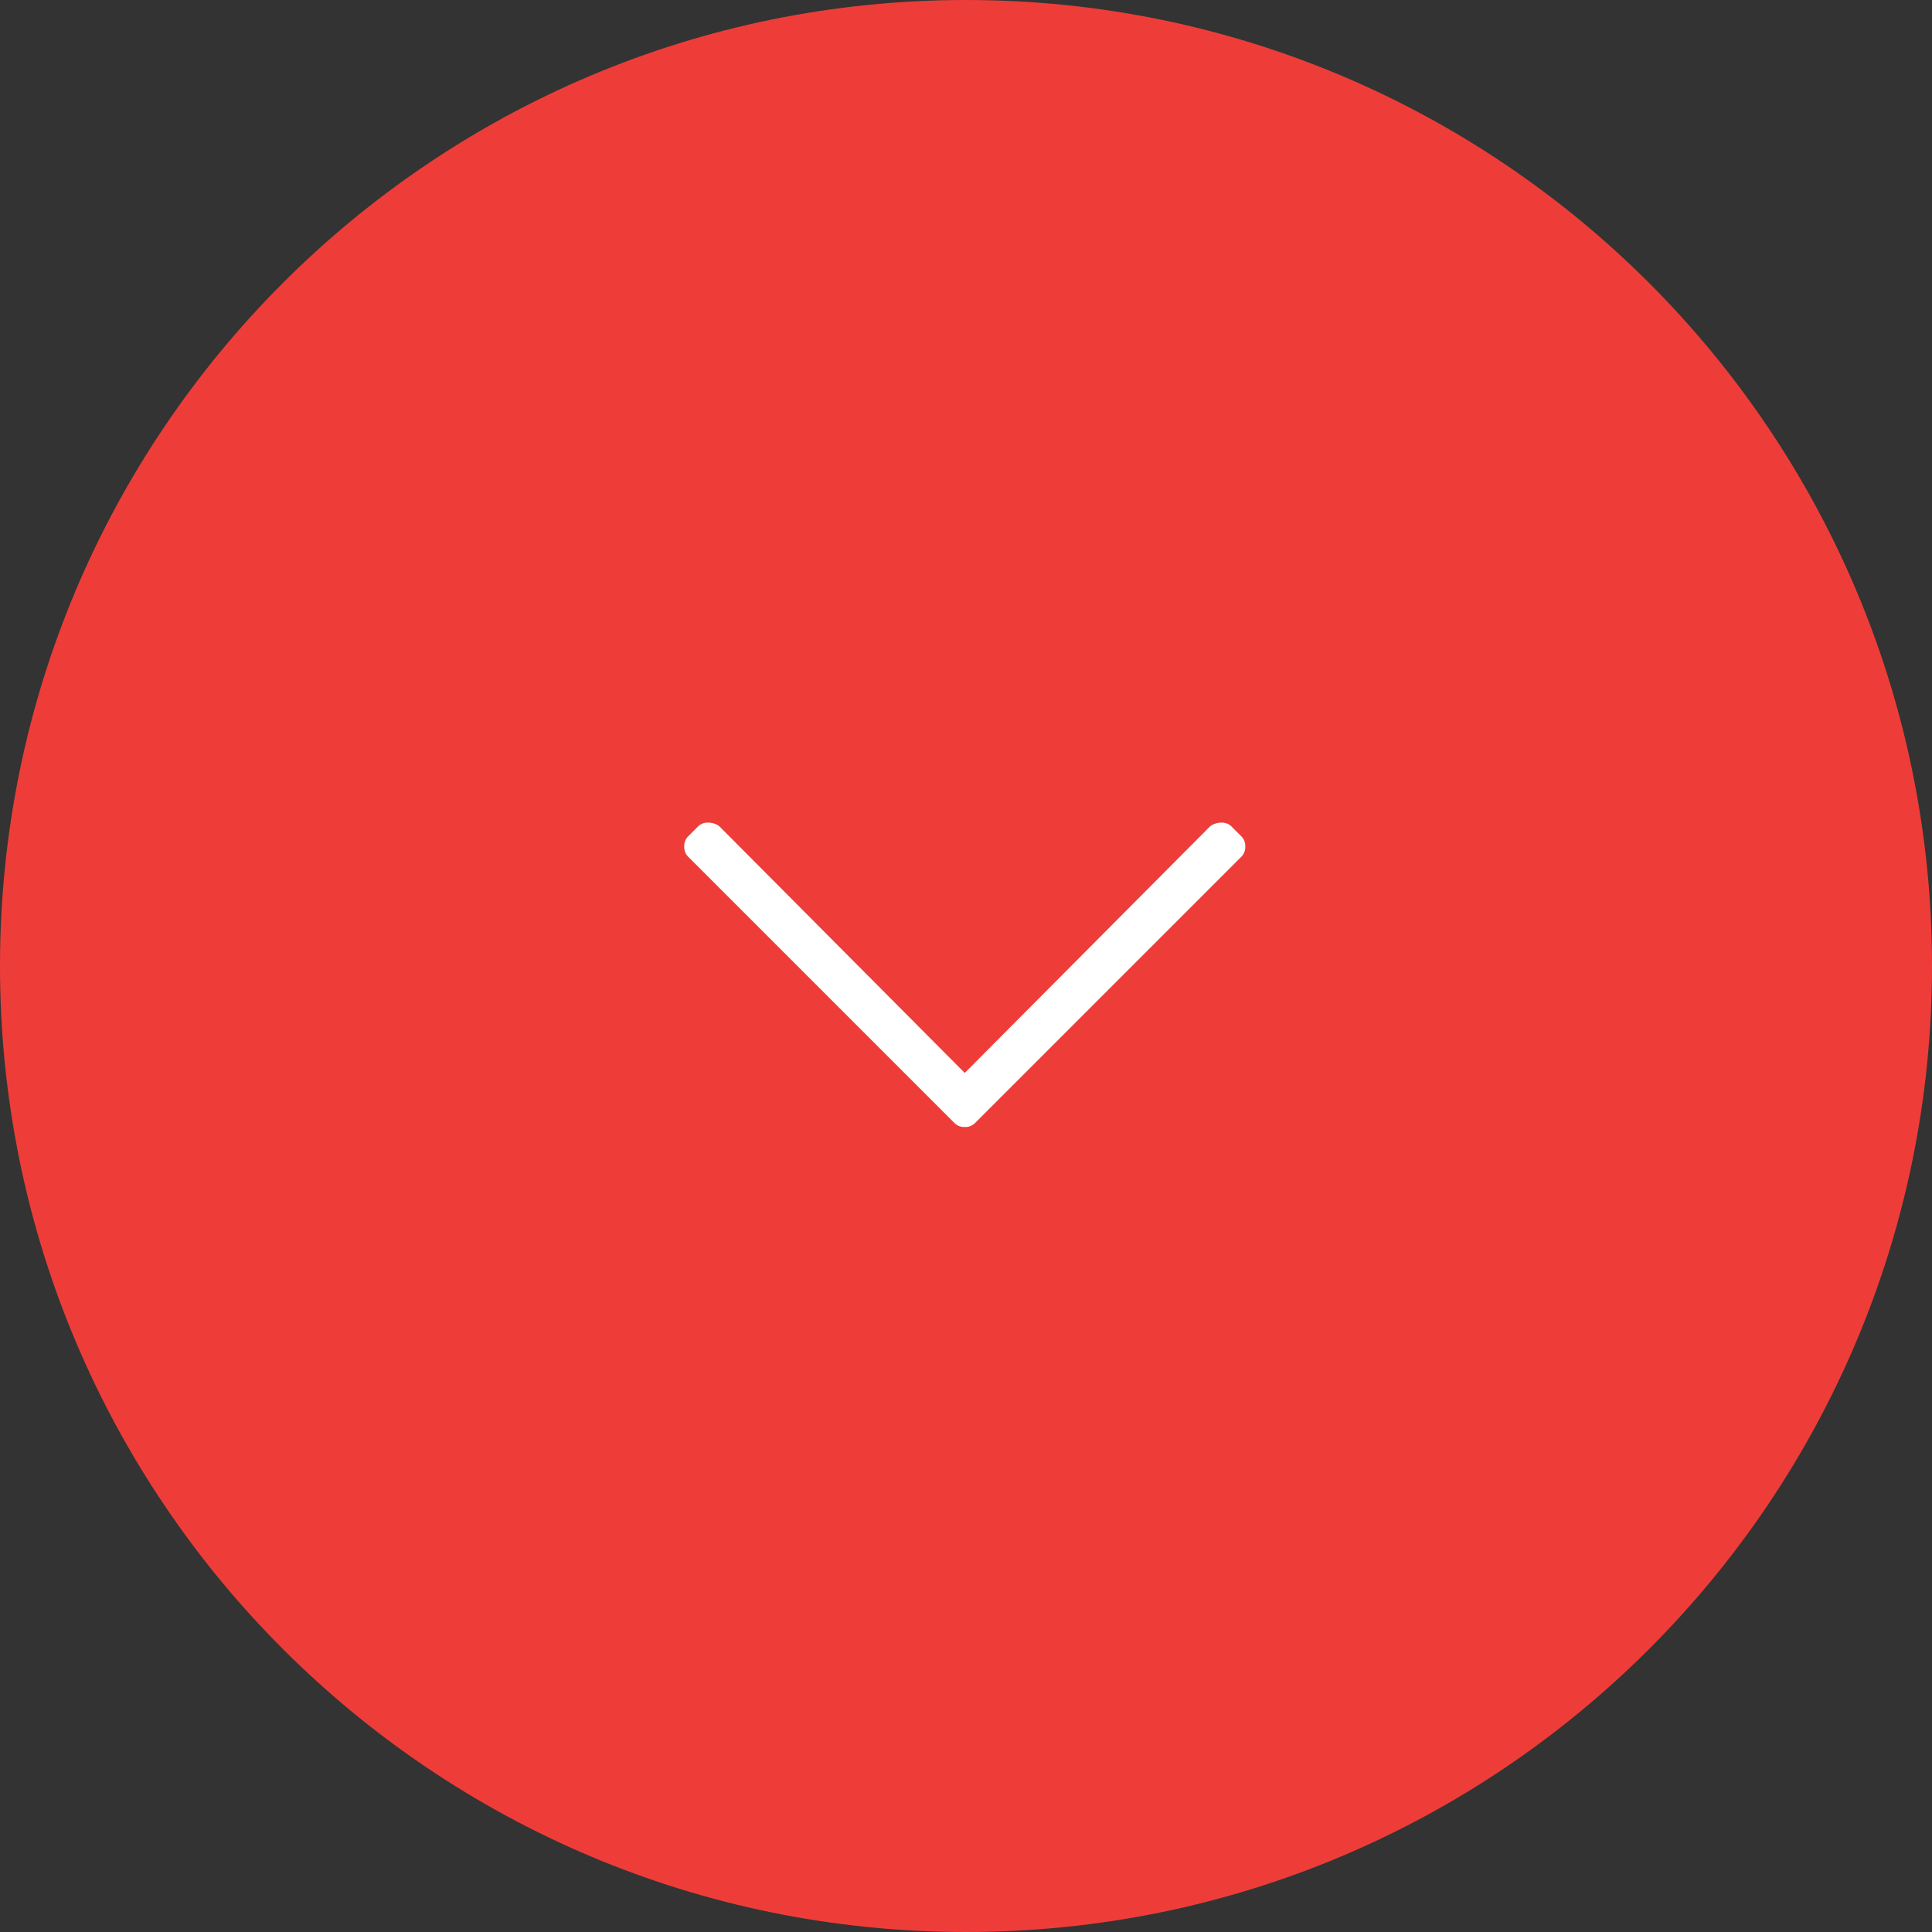 <svg xmlns="http://www.w3.org/2000/svg" width="48" height="48" viewBox="0 0 48 48"><rect x="0" y="0" width="48" height="48" fill="#333333" stroke="none"/><g><g transform="rotate(-90 24 24)"><g><path fill="#ee3d39" d="M0 24C0 10.745 10.745 0 24 0s24 10.745 24 24-10.745 24-24 24S0 37.255 0 24z"/></g><g><g><path fill="#fff" d="M27.218 30.844a.336.336 0 0 1-.25.094.337.337 0 0 1-.25-.094l-6.625-6.625a.337.337 0 0 1-.093-.25.34.34 0 0 1 .093-.25l6.625-6.625a.341.341 0 0 1 .25-.094.34.34 0 0 1 .25.094l.25.25a.337.337 0 0 1 .094.25.451.451 0 0 1-.094.281l-6.125 6.094 6.125 6.094a.453.453 0 0 1 .094.281.334.334 0 0 1-.094.25z"/></g></g></g></g></svg>